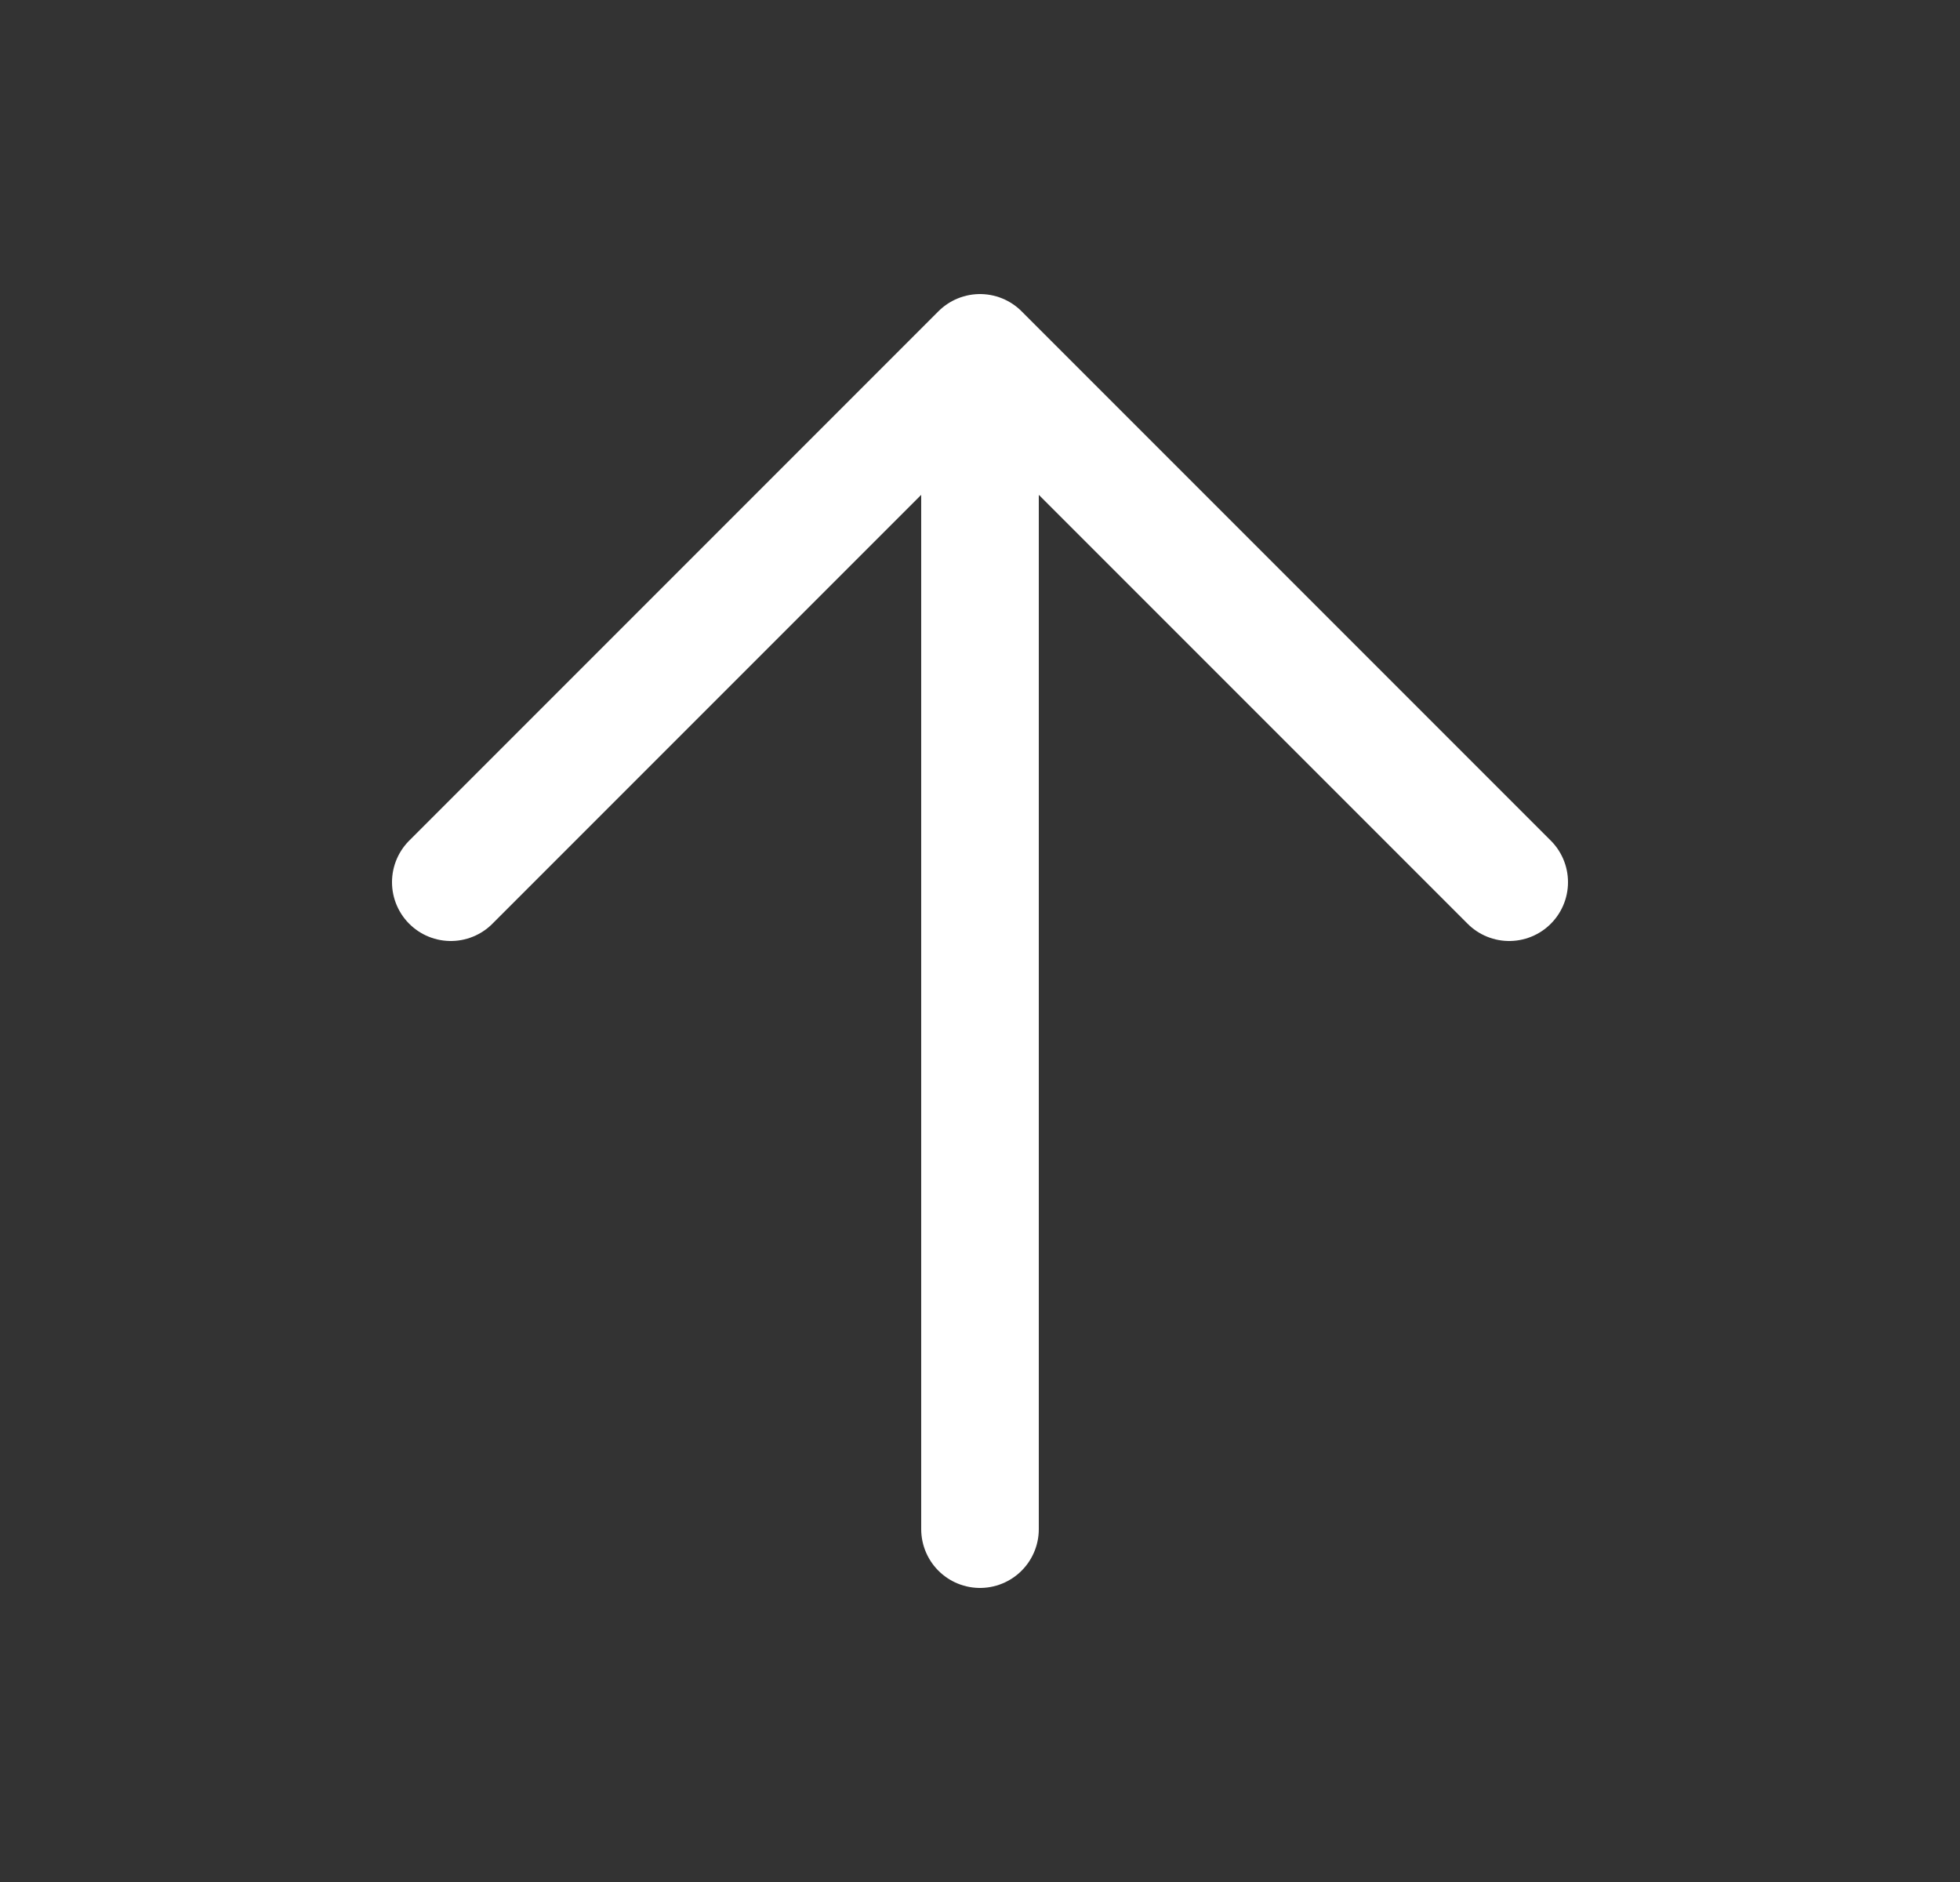 <svg xmlns="http://www.w3.org/2000/svg" width="25" height="24" fill="none"><rect width="100%" height="100%" fill="#333333" stroke="none"/><path stroke="#fff" stroke-linecap="round" stroke-linejoin="round" stroke-width="1.5" d="M12.5 19.5v-15m0 0-6.75 6.75M12.5 4.5l6.75 6.75"/></svg>